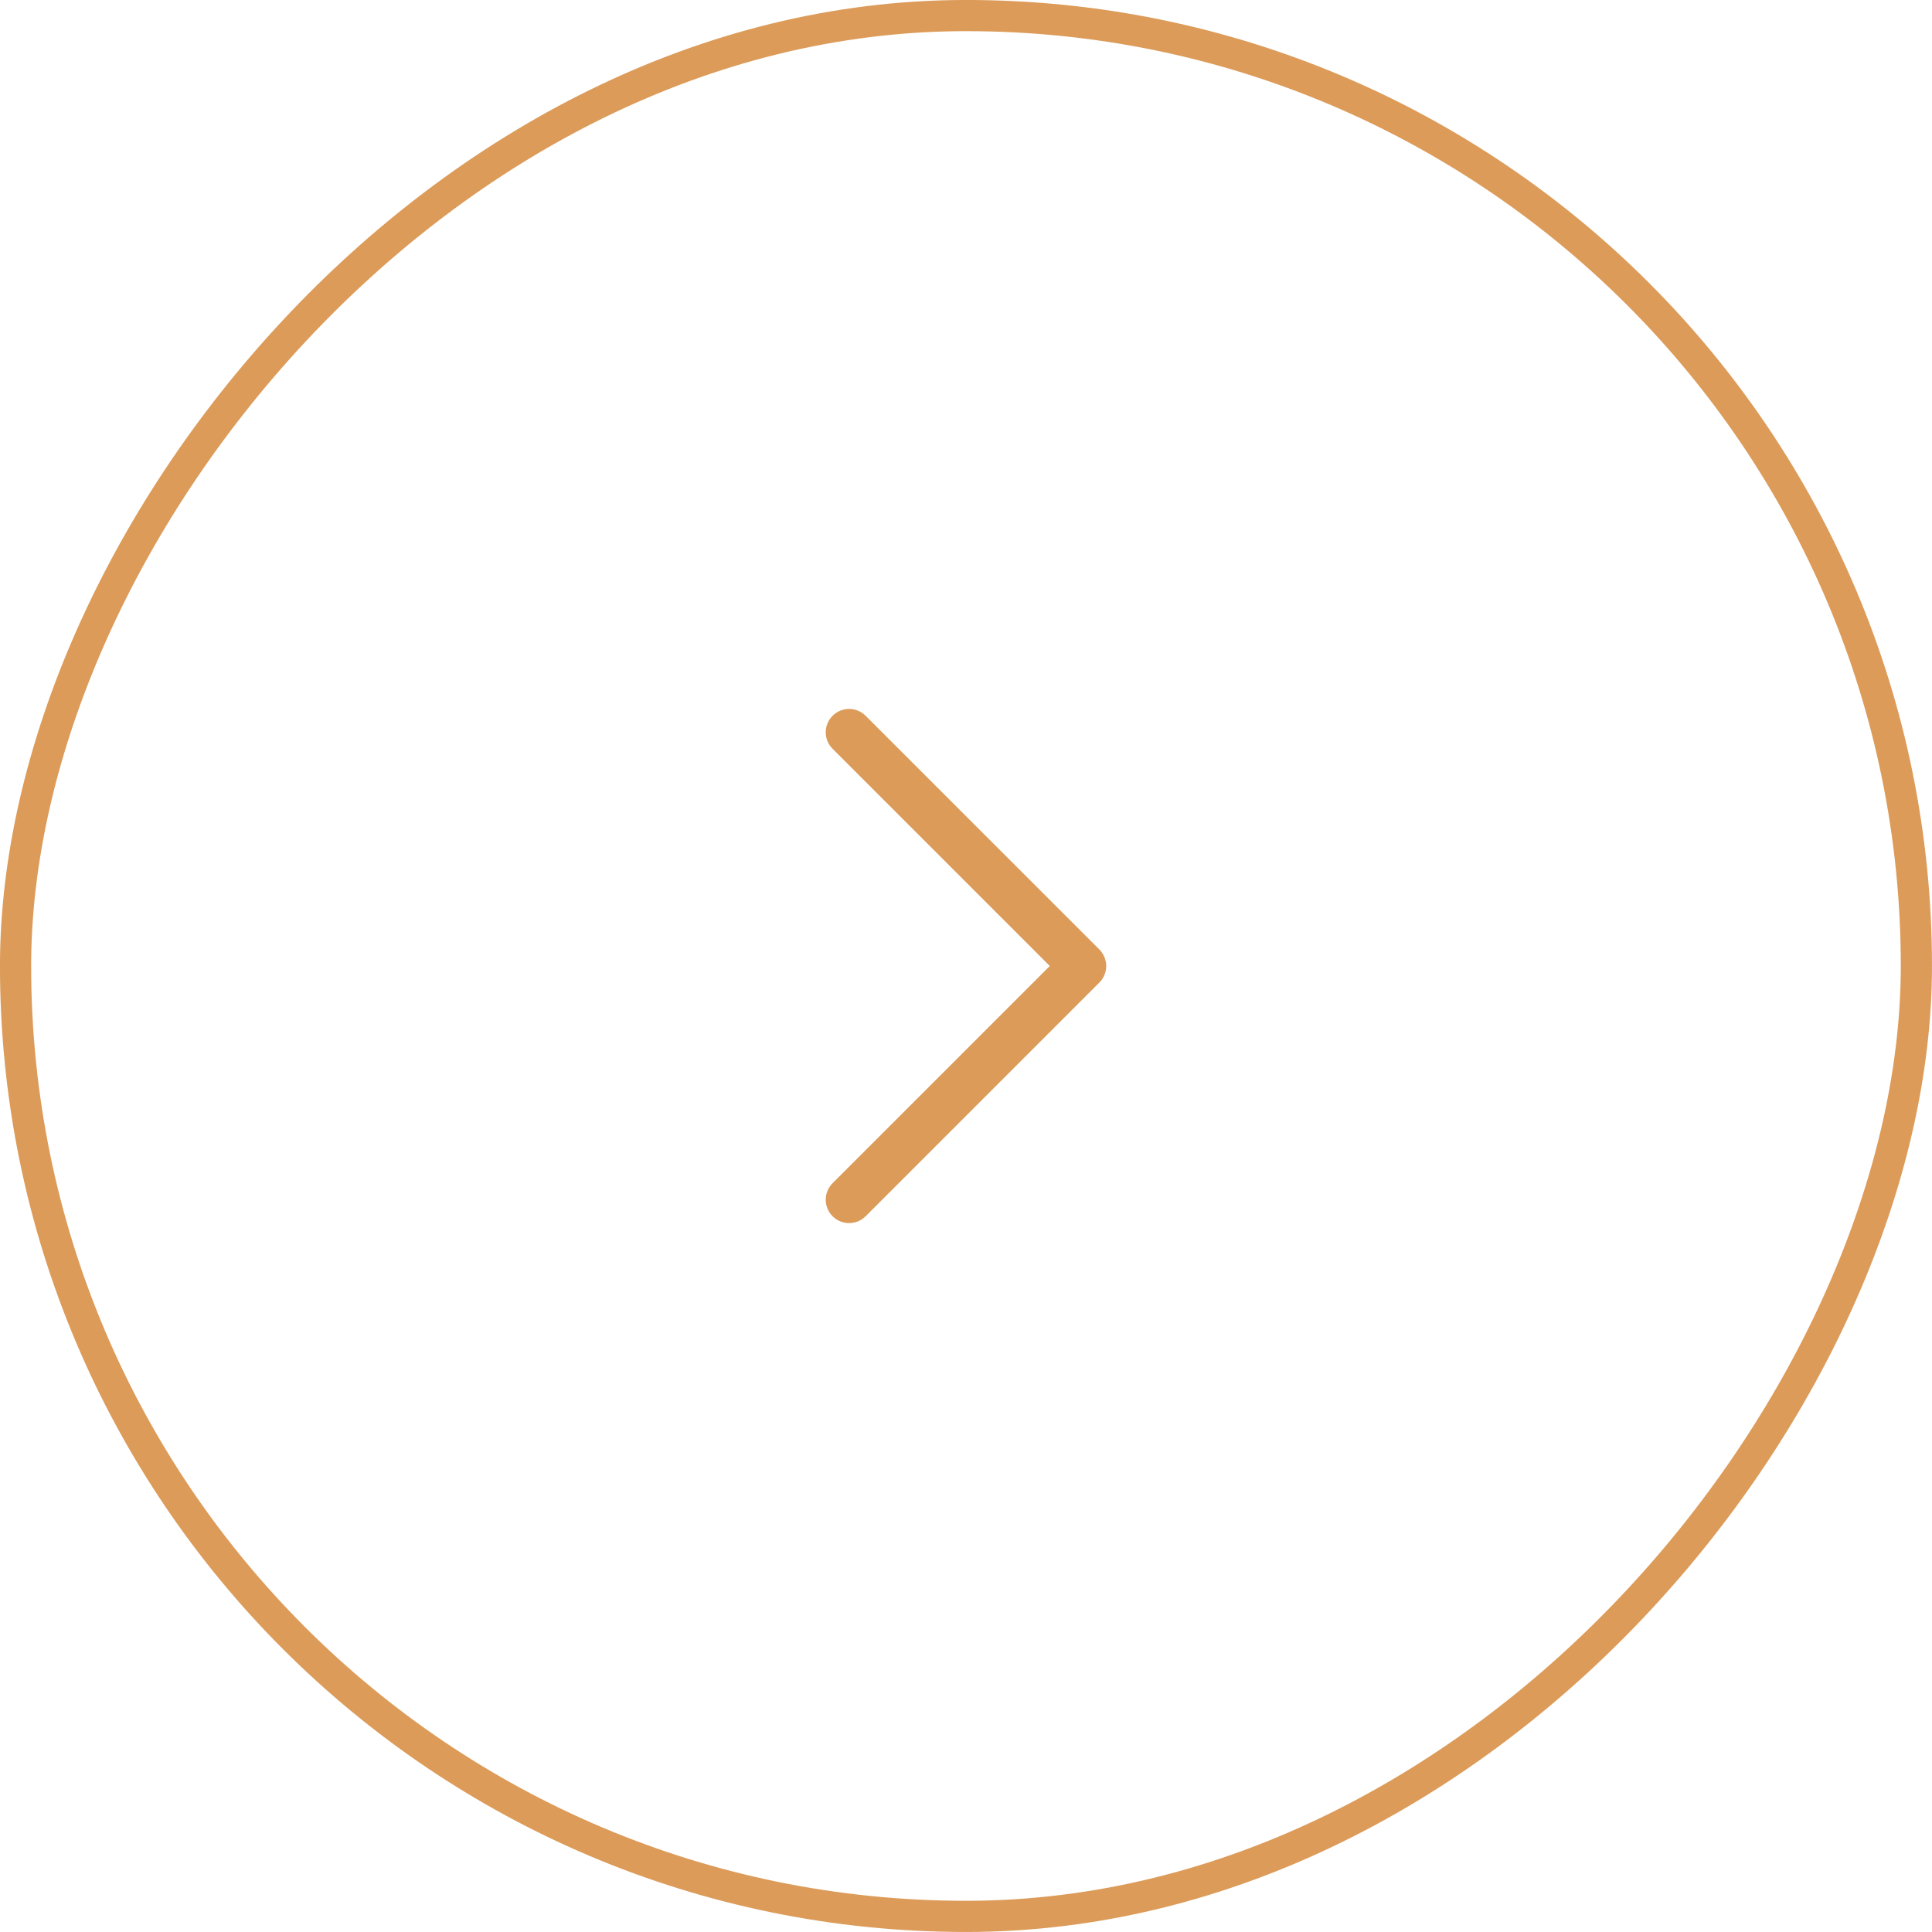 <svg width="36" height="36" viewBox="0 0 36 36" fill="none" xmlns="http://www.w3.org/2000/svg">
<rect x="-0.29" y="0.29" width="35.419" height="35.419" rx="17.71" transform="matrix(-1 0 0 1 35.419 0)" stroke="#DC9B59" stroke-width="0.581"/>
<path d="M20.613 18C20.613 17.943 20.601 17.887 20.579 17.834C20.558 17.781 20.526 17.733 20.485 17.692L16.13 13.338C15.96 13.167 15.684 13.167 15.514 13.338C15.344 13.508 15.344 13.783 15.514 13.953L19.561 18L15.514 22.047C15.344 22.217 15.344 22.493 15.514 22.663C15.684 22.833 15.96 22.833 16.13 22.663L20.485 18.308C20.526 18.268 20.558 18.22 20.579 18.167C20.601 18.114 20.613 18.058 20.613 18Z" fill="#DC9B59"/>
</svg>
